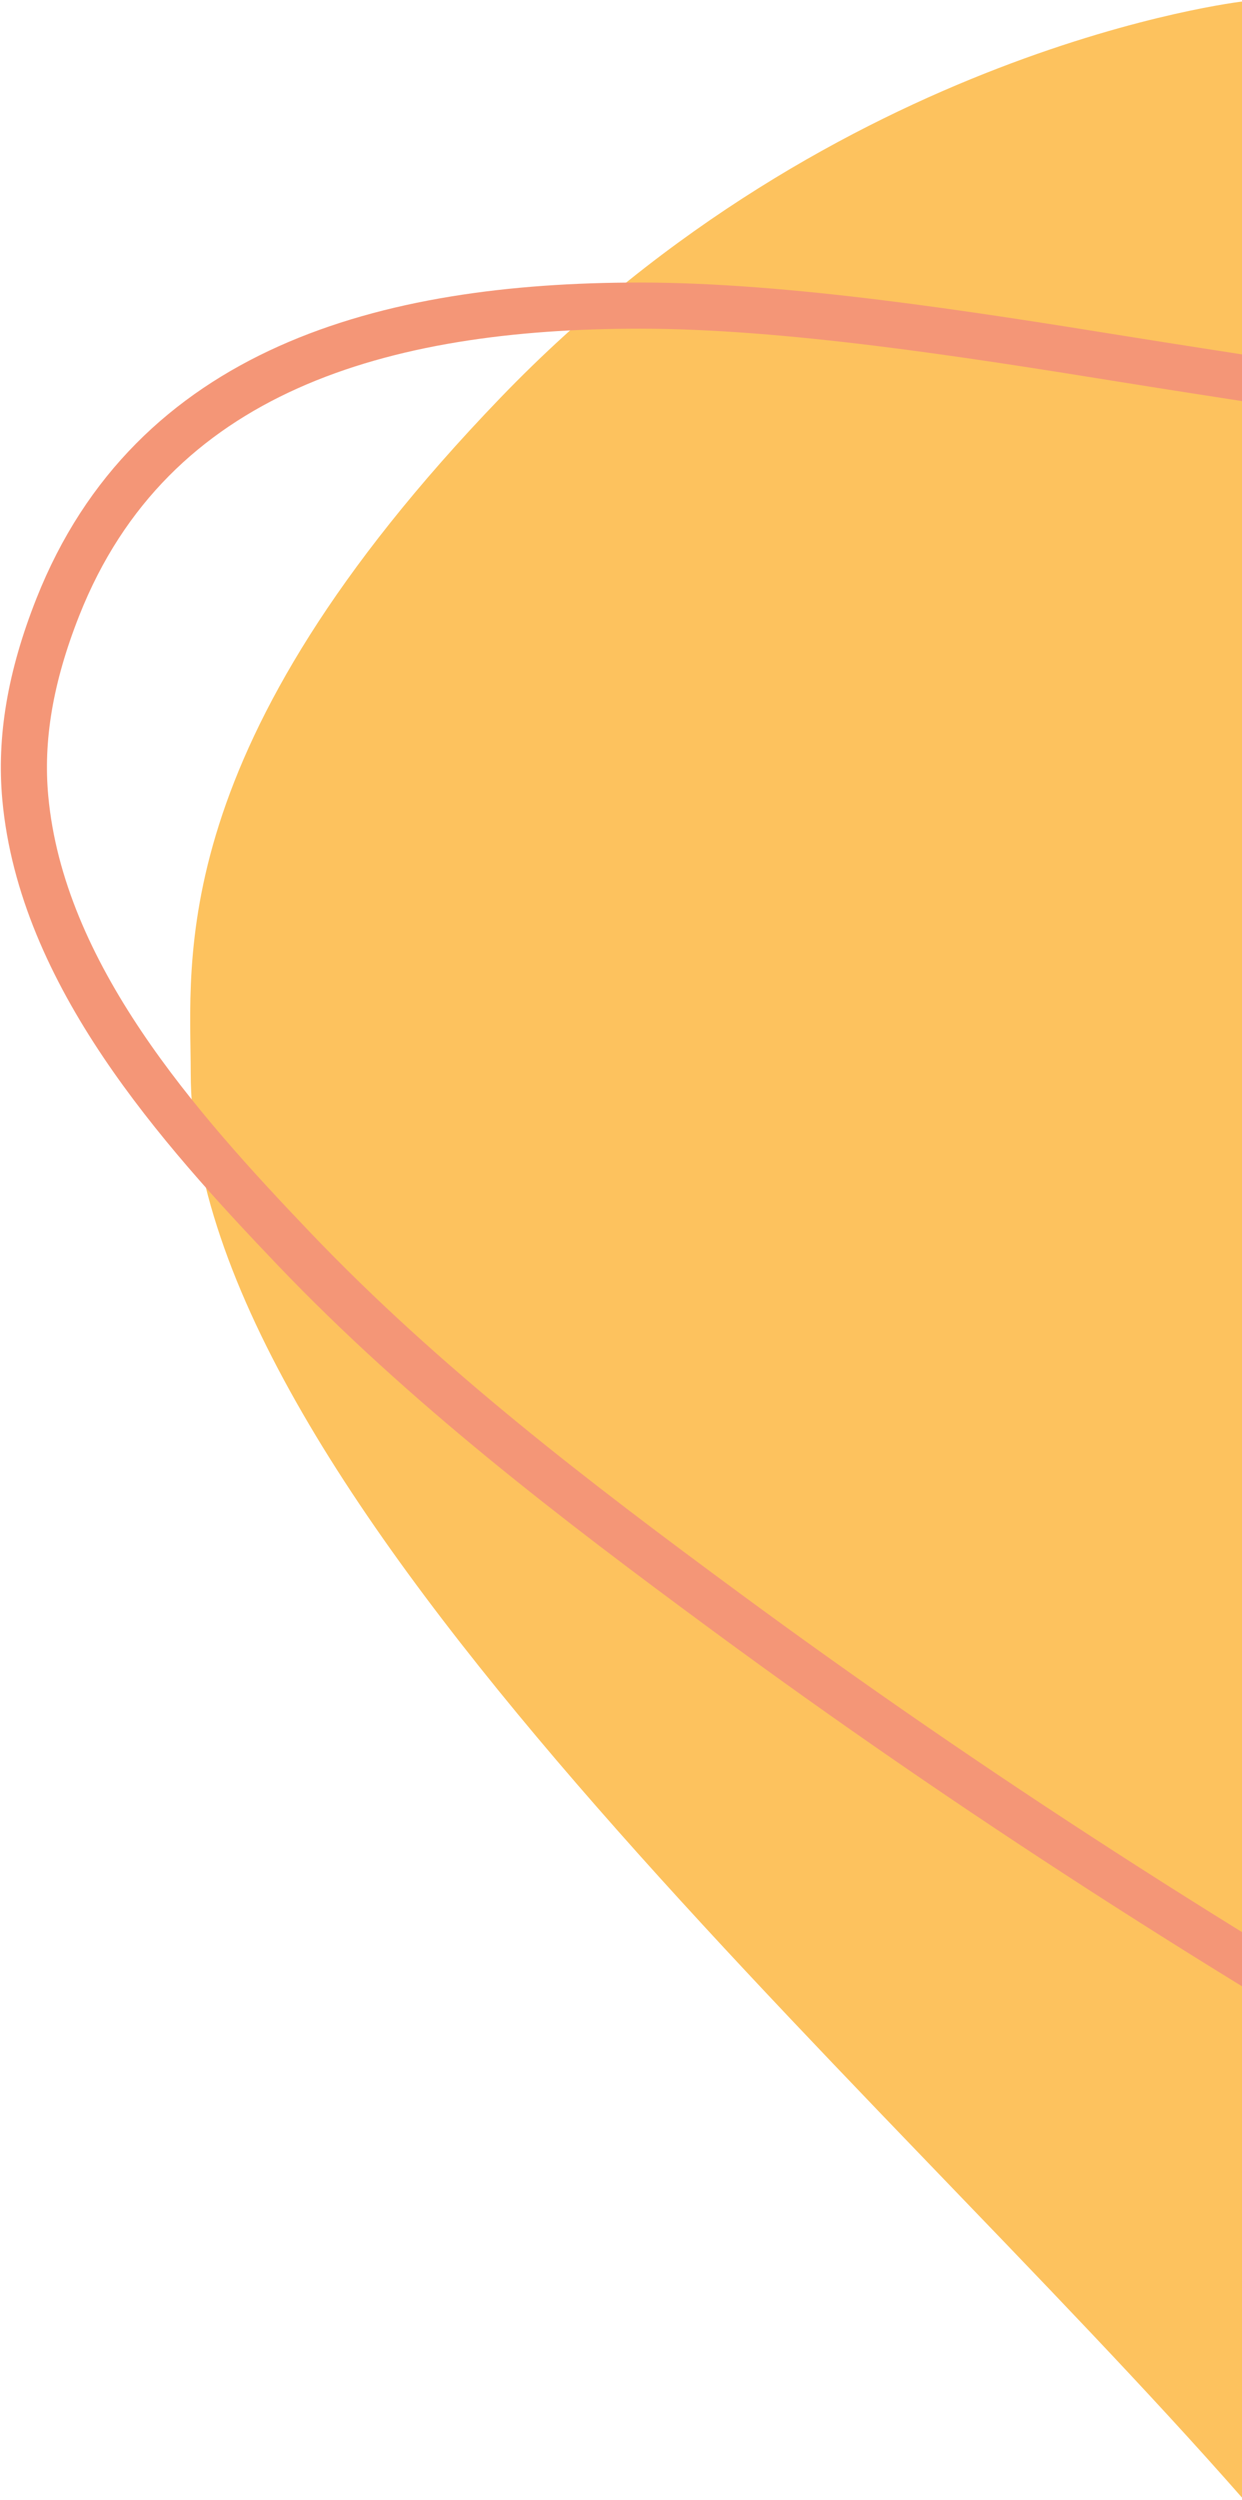 <svg width="431" height="867" viewBox="0 0 431 867" fill="none" xmlns="http://www.w3.org/2000/svg">
<g clip-path="url(#clip0_713_2640)">
<path d="M431.398 866.634C301.528 718.584 66.189 518.094 66.189 372.004C66.189 332.904 56.631 259.484 173.631 137.984C290.631 16.484 431.398 0.484 431.398 0.484V866.634Z" fill="#FDC25E"/>
<path d="M517.884 730.953C426.003 678.524 337.126 621.7 251.921 558.959C199.409 520.292 147.32 480.496 102.132 433.215C61.751 390.965 14.395 337.944 8.775 276.679C6.905 256.301 10.424 234.916 20.061 210.557C52.658 128.165 133.395 105.984 222 105.984C273 105.984 335.269 115.747 389.5 124.484C424.376 130.104 459.181 135.173 494.222 141.136" stroke="#F49677" stroke-width="16" stroke-linecap="round"/>
</g>
<defs>
<clipPath id="clip0_713_2640">
<rect width="431" height="867" fill="white"/>
</clipPath>
</defs>
</svg>

